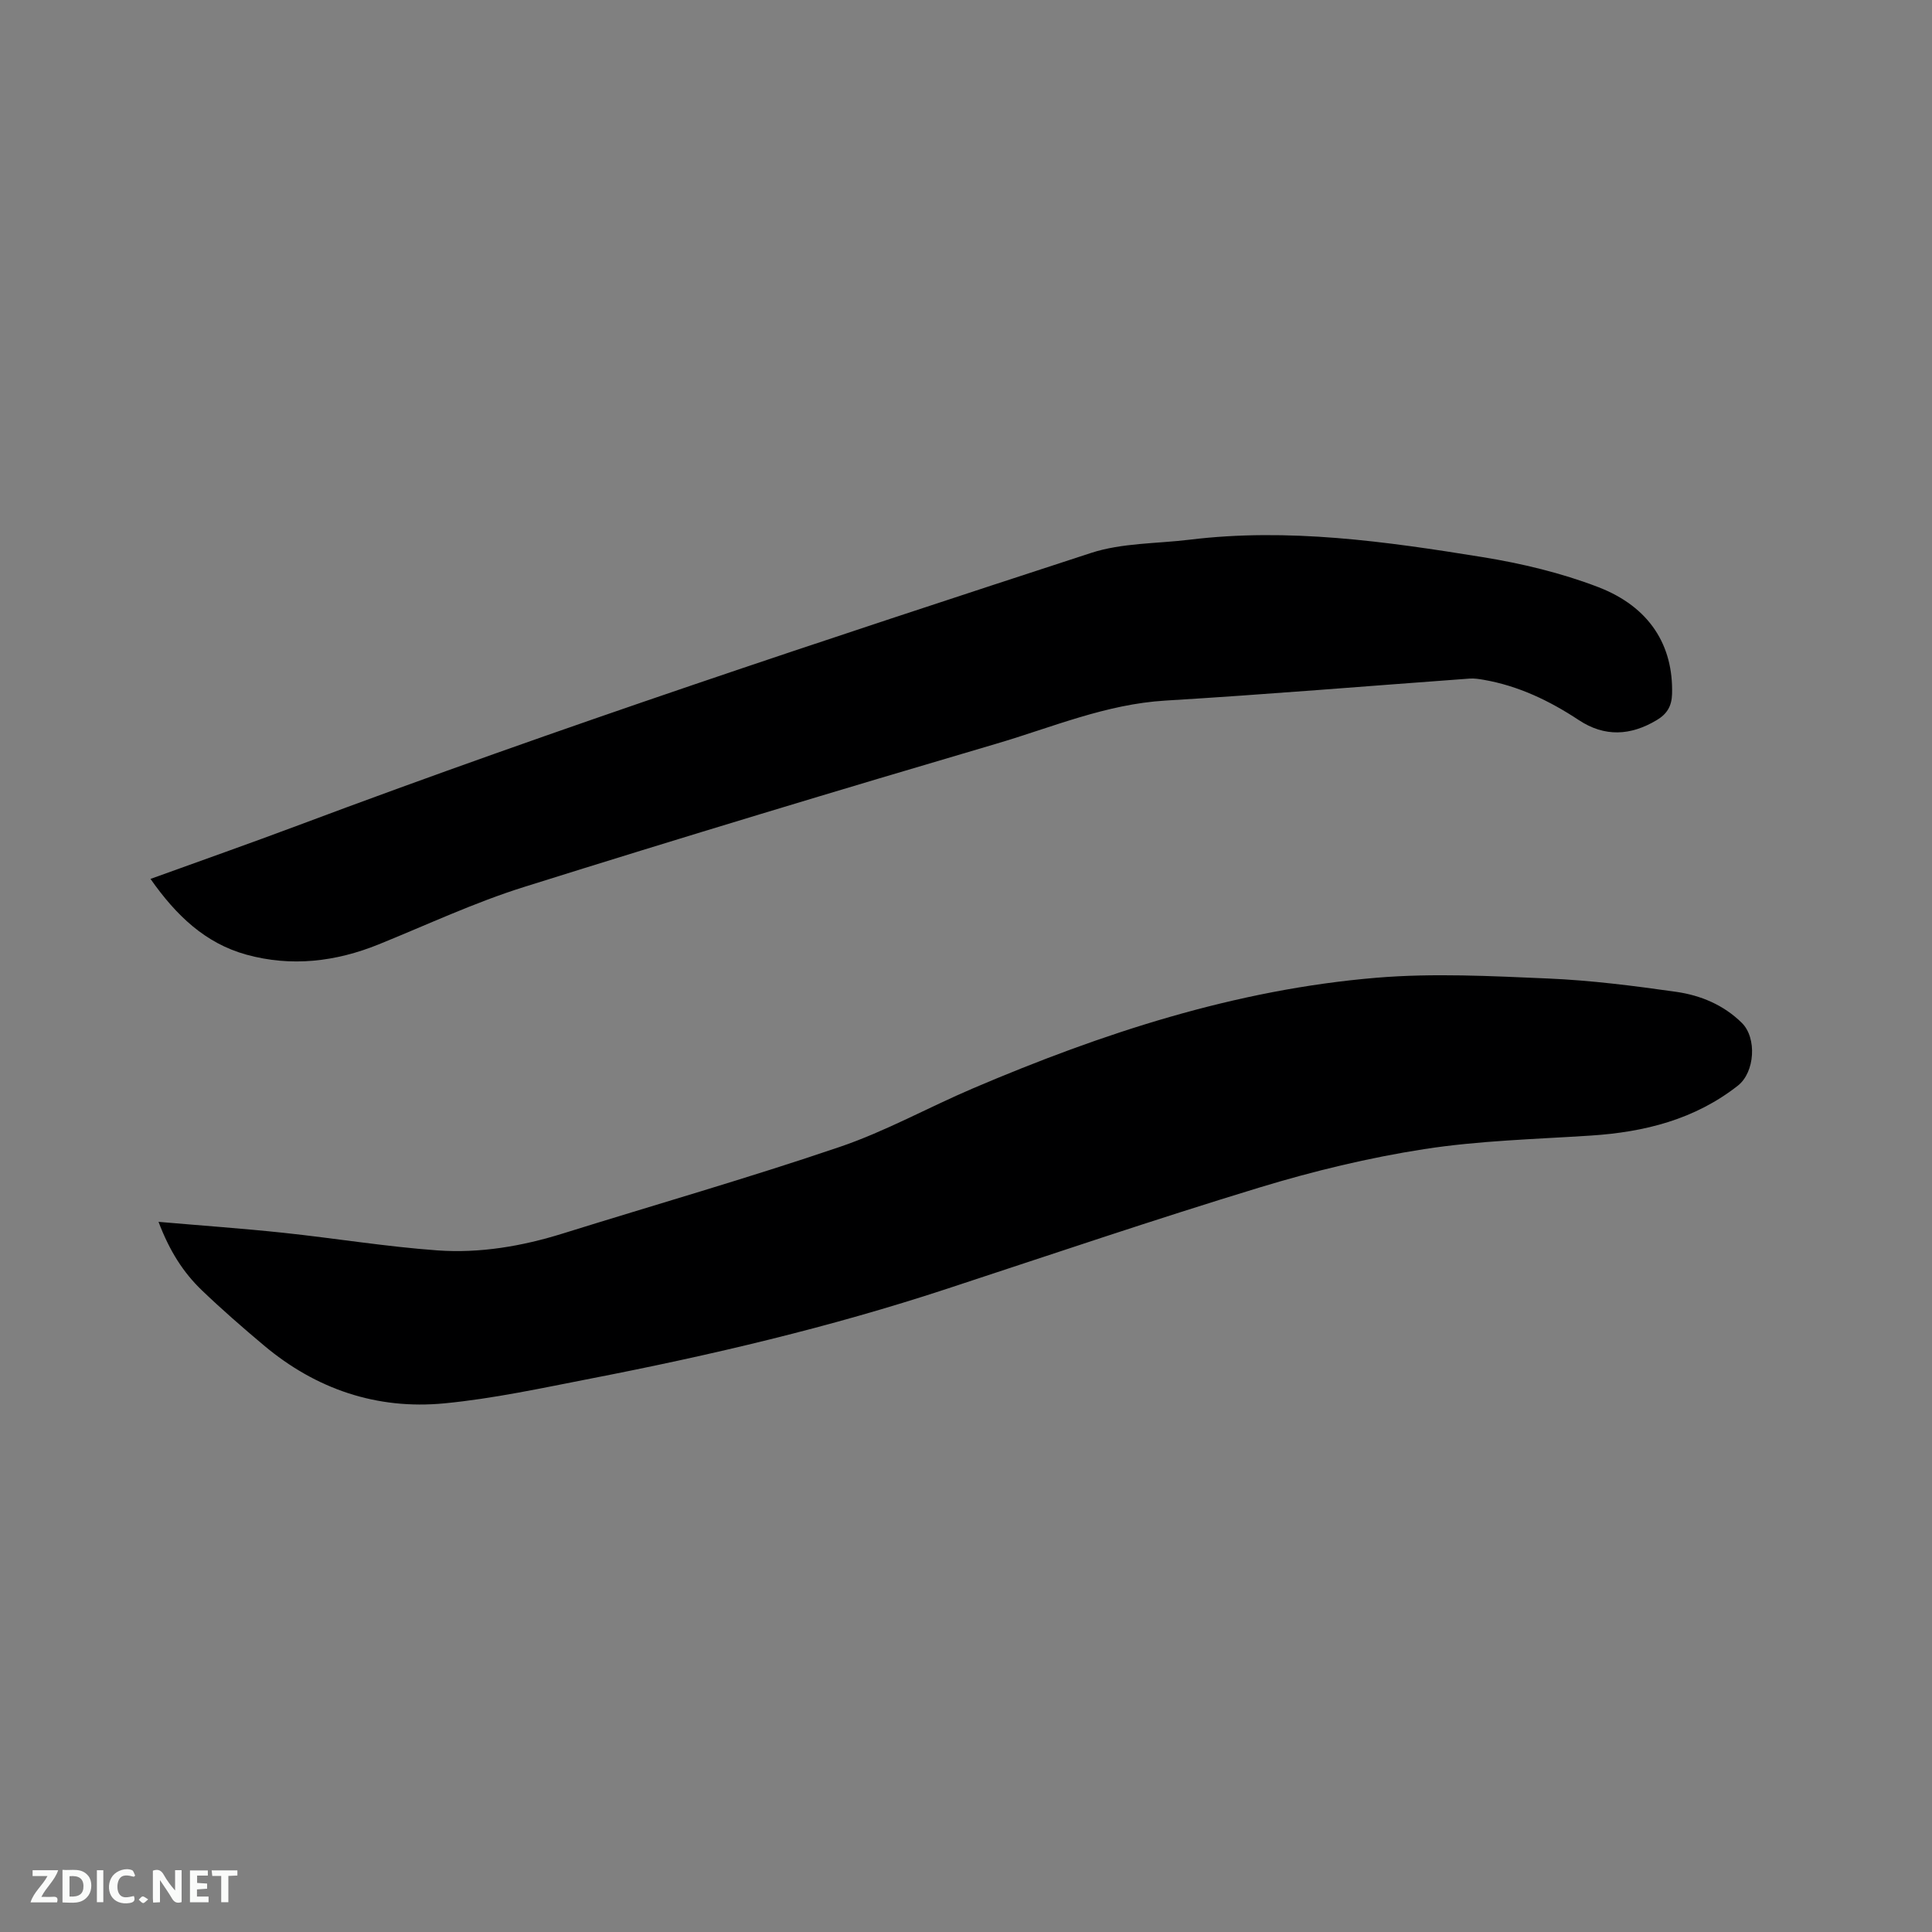 <svg enable-background="new 0 0 400 400" viewBox="0 0 400 400" xmlns="http://www.w3.org/2000/svg"><rect x="0" y="0" width="400" height="400" fill="#808080" stroke="none"/><path d="m32.82 252.97c9.1.79 17.51 1.38 25.89 2.27 10.63 1.13 21.2 2.87 31.85 3.64 8.81.63 17.52-.86 26.01-3.51 19.1-5.96 38.34-11.47 57.28-17.91 9.47-3.22 18.34-8.18 27.58-12.12 26.81-11.44 54.36-20.47 83.57-22.91 11.76-.98 23.7-.35 35.54.16 8.86.38 17.71 1.51 26.5 2.76 5.05.72 9.81 2.7 13.58 6.42 3.17 3.12 2.71 10.23-.8 12.99-8.95 7.03-19.37 9.63-30.49 10.35-11.52.75-23.14 1.04-34.51 2.81-11.47 1.78-22.87 4.54-33.99 7.92-21.76 6.62-43.31 13.94-64.93 21.04-24.08 7.92-48.7 13.7-73.55 18.53-10.08 1.96-20.17 4.16-30.36 5.14-13.96 1.34-26.57-2.93-37.37-12.01-4.38-3.68-8.71-7.45-12.84-11.41-3.83-3.68-6.67-8.11-8.96-14.16z" fill="#000001"/><path d="m31.16 181.97c10.7-3.87 20.67-7.38 30.57-11.09 54.2-20.32 109.15-38.45 164.16-56.4 6.41-2.09 13.57-1.91 20.39-2.74 20.45-2.5 40.62.36 60.7 3.61 8.09 1.31 16.23 3.26 23.86 6.18 10.75 4.12 15.63 12.16 15.34 22.18-.07 2.52-1.07 4.13-3.17 5.38-5.4 3.23-10.77 3.54-16.13 0-6.07-4.01-12.51-7.1-19.74-8.35-.93-.16-1.89-.31-2.82-.25-21.02 1.53-42.03 3.29-63.07 4.56-12.28.74-23.43 5.53-34.94 8.92-32.69 9.62-65.31 19.46-97.82 29.67-10.27 3.22-20.1 7.84-30.1 11.89-8.92 3.61-18.08 4.68-27.38 2.12-8.52-2.36-14.53-8.1-19.85-15.68z" fill="#000001"/><g fill="#fafbfa"><path d="m37.59 393.81c-.92.31-1.52.05-2-.78-.7-1.2-1.52-2.34-2.47-3.78v4.59c-.55.03-.95.05-1.41.07-.03-.37-.06-.64-.06-.91 0-1.91 0-3.81 0-5.7 1.13-.41 1.77-.03 2.29.91.62 1.11 1.38 2.14 2.31 3.19v-4.2h1.35v6.61z"/><path d="m12.94 393.88v-6.75c1.9.19 3.93-.54 5.37 1.29.8 1.01.78 2.88.03 3.97-1.37 1.97-3.4 1.51-5.4 1.49m1.45-1.22c2.04.12 2.92-.58 2.89-2.21-.03-1.51-.98-2.19-2.89-2z"/><path d="m11.81 393.87h-5.49c.68-2.18 2.47-3.48 3.51-5.45h-3.08v-1.21h5.29c-.71 2.13-2.44 3.48-3.47 5.51.86 0 1.63.04 2.39-.01.79-.05 1.14.21.85 1.16"/><path d="m39.33 393.86v-6.61h3.7v1.07h-2.22v1.52c.68.04 1.34.09 2.07.13v1.07c-.72.05-1.38.09-2.1.14v1.48h2.4v1.19h-3.85z"/><path d="m27.71 388.56c-1.15-.3-2.46-.61-3.1.64-.37.73-.41 1.93-.06 2.67.63 1.35 1.99.93 3.17.68.35.94-.01 1.32-.93 1.46-1.62.25-3.05-.27-3.76-1.48-.73-1.24-.6-3.03.31-4.17.88-1.11 2.71-1.7 4-1.16.32.13.44.74.65 1.12-.1.08-.19.16-.28.24"/><path d="m49.15 387.24v1.07c-.59.02-1.17.05-1.87.08v5.44h-1.48v-5.44h-1.85c-.05-.4-.08-.73-.13-1.15z"/><path d="m20.06 387.21h1.33v6.62h-1.33z"/><path d="m30.68 393.25c-.49.38-.8.79-1.05.76-.32-.05-.6-.45-.9-.7.26-.24.51-.64.8-.67.29-.04.62.3 1.15.61"/></g></svg>